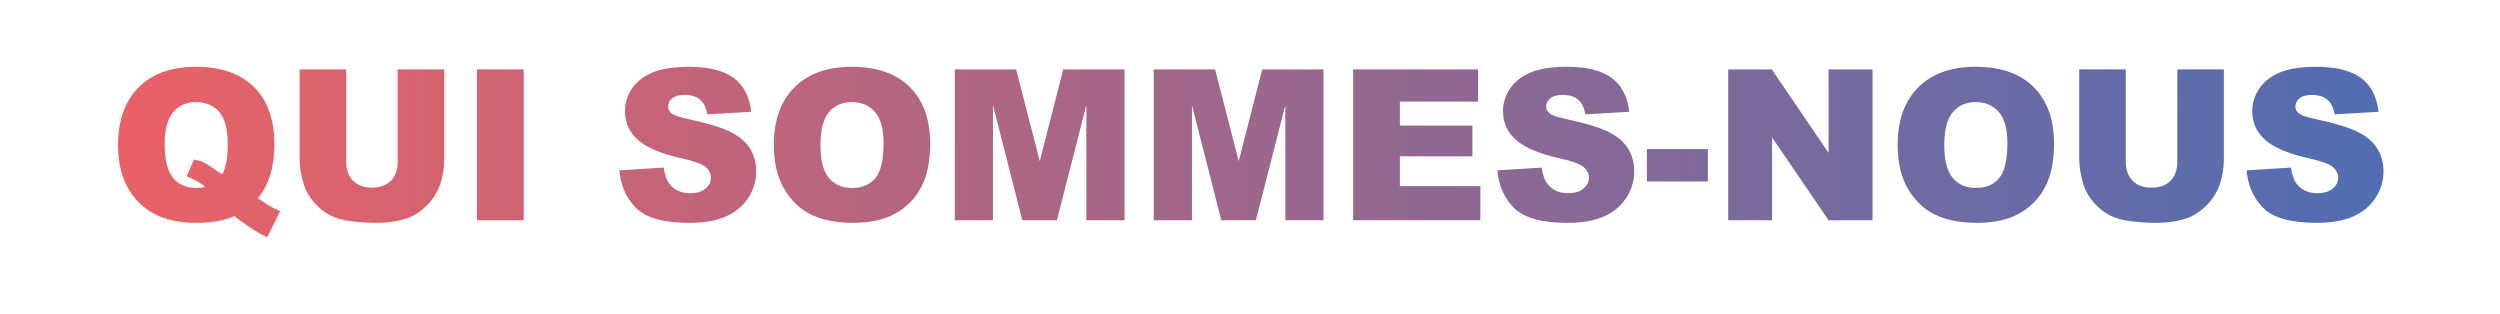 <!-- Generator: Adobe Illustrator 24.1.2, SVG Export Plug-In  -->
<svg version="1.1" xmlns="http://www.w3.org/2000/svg" xmlns:xlink="http://www.w3.org/1999/xlink" x="0px" y="0px"
	 width="4150.7px" height="521.28px" viewBox="0 0 4150.7 521.28"
	 style="overflow:visible;enable-background:new 0 0 4150.7 521.28;" xml:space="preserve">
<style type="text/css">
	.st0{clip-path:url(#SVGID_2_);fill:url(#SVGID_3_);}
	.st1{font-family:'Arial-Black';}
	.st2{font-size:350px;}
	.st3{clip-path:url(#SVGID_5_);fill:url(#SVGID_6_);}
</style>
<defs>
</defs>
<g>
	<defs>
		<path id="SVGID_1_" d="M428.231,329.145c9.683,6.724,16.006,10.938,18.97,12.646c4.443,2.508,10.425,5.413,17.944,8.716
			l-21.533,43.408c-10.825-5.242-21.533-11.479-32.129-18.714c-10.596-7.236-18.003-12.673-22.217-16.32
			c-17.09,7.404-38.511,11.108-64.258,11.108c-38.054,0-68.076-9.912-90.063-29.736c-25.977-23.469-38.965-56.452-38.965-98.95
			c0-41.242,11.365-73.286,34.094-96.131c22.729-22.841,54.487-34.265,95.276-34.265c41.584,0,73.684,11.167,96.301,33.496
			c22.615,22.332,33.923,54.29,33.923,95.874C455.575,277.307,446.459,306.928,428.231,329.145z M368.929,289.496
			c6.152-11.05,9.229-27.57,9.229-49.561c0-25.293-4.7-43.35-14.099-54.175c-9.399-10.822-22.361-16.235-38.879-16.235
			c-15.381,0-27.856,5.527-37.427,16.577c-9.57,11.053-14.355,28.313-14.355,51.782c0,27.344,4.67,46.543,14.014,57.593
			c9.341,11.053,22.158,16.577,38.452,16.577c5.239,0,10.195-0.513,14.868-1.538c-6.494-6.265-16.748-12.189-30.762-17.773
			l12.134-27.856c6.836,1.255,12.161,2.793,15.979,4.614c3.816,1.824,11.25,6.609,22.302,14.355
			C363.004,285.681,365.853,287.561,368.929,289.496z M660.311,115.18h77.246v149.267c0,14.801-2.307,28.777-6.921,41.926
			c-4.614,13.151-11.851,24.652-21.704,34.5c-9.856,9.849-20.195,16.765-31.018,20.748c-15.039,5.579-33.098,8.369-54.175,8.369
			c-12.192,0-25.493-0.854-39.905-2.561c-14.414-1.712-26.462-5.095-36.145-10.163c-9.685-5.065-18.542-12.268-26.575-21.603
			c-8.032-9.336-13.53-18.957-16.492-28.863c-4.785-15.939-7.178-30.057-7.178-42.354V115.18h77.246V268
			c0,13.661,3.787,24.335,11.365,32.017c7.576,7.686,18.086,11.525,31.531,11.525c13.33,0,23.782-3.784,31.36-11.354
			c7.576-7.57,11.365-18.299,11.365-32.188V115.18z M791.903,115.18h77.588v250.537h-77.588V115.18z M1028.256,282.831l73.657-4.614
			c1.594,11.963,4.841,21.079,9.741,27.344c7.974,10.142,19.368,15.21,34.18,15.21c11.05,0,19.568-2.59,25.549-7.776
			c5.981-5.183,8.972-11.193,8.972-18.029c0-6.494-2.849-12.305-8.545-17.432c-5.698-5.127-18.914-9.968-39.648-14.526
			c-33.953-7.632-58.164-17.773-72.632-30.42c-14.585-12.646-21.875-28.767-21.875-48.364c0-12.873,3.73-25.037,11.194-36.486
			c7.461-11.451,18.684-20.449,33.667-27.002c14.98-6.551,35.518-9.827,61.609-9.827c32.014,0,56.423,5.955,73.23,17.858
			c16.804,11.907,26.802,30.848,29.993,56.824l-72.974,4.272c-1.938-11.279-6.011-19.482-12.219-24.609
			c-6.211-5.127-14.783-7.69-25.72-7.69c-9.001,0-15.781,1.909-20.337,5.725c-4.558,3.819-6.836,8.46-6.836,13.929
			c0,3.989,1.88,7.578,5.64,10.767c3.645,3.306,12.305,6.382,25.977,9.229c33.838,7.293,58.076,14.671,72.717,22.131
			c14.639,7.464,25.293,16.722,31.958,27.771c6.665,11.053,9.998,23.413,9.998,37.085c0,16.064-4.443,30.877-13.33,44.434
			c-8.887,13.56-21.306,23.841-37.256,30.847c-15.952,7.008-36.06,10.511-60.327,10.511c-42.612,0-72.119-8.203-88.525-24.609
			S1030.419,308.124,1028.256,282.831z M1284.774,240.619c0-40.9,11.392-72.744,34.18-95.532
			c22.786-22.785,54.517-34.18,95.19-34.18c41.699,0,73.828,11.194,96.387,33.581c22.559,22.389,33.838,53.748,33.838,94.08
			c0,29.282-4.929,53.294-14.783,72.033c-9.856,18.743-24.097,33.326-42.725,43.75c-18.628,10.426-41.843,15.638-69.641,15.638
			c-28.257,0-51.641-4.499-70.154-13.501c-18.516-8.999-33.525-23.242-45.032-42.725
			C1290.526,294.281,1284.774,269.902,1284.774,240.619z M1362.191,240.961c0,25.293,4.7,43.467,14.099,54.517
			c9.399,11.053,22.188,16.577,38.367,16.577c16.633,0,29.507-5.41,38.623-16.235c9.114-10.822,13.672-30.249,13.672-58.276
			c0-23.584-4.758-40.815-14.27-51.697c-9.514-10.878-22.417-16.32-38.708-16.32c-15.61,0-28.142,5.527-37.598,16.577
			C1366.918,197.155,1362.191,215.442,1362.191,240.961z M1585.214,115.18h101.813l39.265,152.441l38.983-152.441h101.751v250.537
			h-63.403V174.652l-48.853,191.064h-57.391l-48.762-191.064v191.064h-63.403V115.18z M1915.56,115.18h101.813l39.265,152.441
			l38.983-152.441h101.751v250.537h-63.403V174.652l-48.853,191.064h-57.391l-48.762-191.064v191.064h-63.403V115.18z
			 M2246.591,115.18h207.47v53.491h-129.883v39.819h120.483v51.099h-120.483v49.39h133.643v56.738h-211.23V115.18z
			 M2486.019,282.831l73.657-4.614c1.594,11.963,4.841,21.079,9.741,27.344c7.974,10.142,19.367,15.21,34.18,15.21
			c11.05,0,19.567-2.59,25.55-7.776c5.98-5.183,8.972-11.193,8.972-18.029c0-6.494-2.85-12.305-8.545-17.432
			c-5.698-5.127-18.914-9.968-39.648-14.526c-33.953-7.632-58.164-17.773-72.632-30.42c-14.585-12.646-21.875-28.767-21.875-48.364
			c0-12.873,3.73-25.037,11.193-36.486c7.461-11.451,18.685-20.449,33.668-27.002c14.979-6.551,35.517-9.827,61.608-9.827
			c32.014,0,56.423,5.955,73.229,17.858c16.805,11.907,26.802,30.848,29.993,56.824l-72.974,4.272
			c-1.938-11.279-6.011-19.482-12.219-24.609c-6.212-5.127-14.783-7.69-25.721-7.69c-9.002,0-15.781,1.909-20.337,5.725
			c-4.559,3.819-6.836,8.46-6.836,13.929c0,3.989,1.88,7.578,5.64,10.767c3.645,3.306,12.305,6.382,25.977,9.229
			c33.838,7.293,58.076,14.671,72.717,22.131c14.639,7.464,25.293,16.722,31.959,27.771c6.664,11.053,9.997,23.413,9.997,37.085
			c0,16.064-4.443,30.877-13.33,44.434c-8.887,13.56-21.307,23.841-37.256,30.847c-15.952,7.008-36.06,10.511-60.327,10.511
			c-42.612,0-72.119-8.203-88.525-24.609S2488.182,308.124,2486.019,282.831z M2734.334,247.455h101.172v53.833h-101.172V247.455z
			 M2869.344,115.18h72.29l94.336,138.609V115.18h72.974v250.537h-72.974l-93.823-137.563v137.563h-72.803V115.18z
			 M3150.643,240.619c0-40.9,11.392-72.744,34.18-95.532c22.785-22.785,54.517-34.18,95.19-34.18
			c41.699,0,73.828,11.194,96.387,33.581c22.559,22.389,33.838,53.748,33.838,94.08c0,29.282-4.93,53.294-14.783,72.033
			c-9.855,18.743-24.096,33.326-42.725,43.75c-18.627,10.426-41.843,15.638-69.641,15.638c-28.257,0-51.641-4.499-70.154-13.501
			c-18.516-8.999-33.525-23.242-45.031-42.725C3156.395,294.281,3150.643,269.902,3150.643,240.619z M3228.06,240.961
			c0,25.293,4.699,43.467,14.1,54.517c9.398,11.053,22.187,16.577,38.366,16.577c16.633,0,29.507-5.41,38.623-16.235
			c9.113-10.822,13.672-30.249,13.672-58.276c0-23.584-4.759-40.815-14.271-51.697c-9.514-10.878-22.417-16.32-38.708-16.32
			c-15.61,0-28.143,5.527-37.598,16.577C3232.786,197.155,3228.06,215.442,3228.06,240.961z M3614.974,115.18h77.246v149.267
			c0,14.801-2.307,28.777-6.922,41.926c-4.613,13.151-11.851,24.652-21.703,34.5c-9.856,9.849-20.196,16.765-31.019,20.748
			c-15.039,5.579-33.099,8.369-54.175,8.369c-12.192,0-25.493-0.854-39.904-2.561c-14.415-1.712-26.463-5.095-36.146-10.163
			c-9.686-5.065-18.542-12.268-26.575-21.603c-8.031-9.336-13.53-18.957-16.491-28.863c-4.785-15.939-7.178-30.057-7.178-42.354
			V115.18h77.246V268c0,13.661,3.786,24.335,11.364,32.017c7.576,7.686,18.086,11.525,31.531,11.525
			c13.33,0,23.781-3.784,31.359-11.354c7.576-7.57,11.365-18.299,11.365-32.188V115.18z M3729.989,282.831l73.657-4.614
			c1.594,11.963,4.841,21.079,9.741,27.344c7.974,10.142,19.367,15.21,34.18,15.21c11.05,0,19.567-2.59,25.55-7.776
			c5.98-5.183,8.972-11.193,8.972-18.029c0-6.494-2.85-12.305-8.545-17.432c-5.698-5.127-18.914-9.968-39.648-14.526
			c-33.953-7.632-58.164-17.773-72.632-30.42c-14.585-12.646-21.875-28.767-21.875-48.364c0-12.873,3.73-25.037,11.193-36.486
			c7.461-11.451,18.685-20.449,33.668-27.002c14.979-6.551,35.517-9.827,61.608-9.827c32.014,0,56.423,5.955,73.229,17.858
			c16.805,11.907,26.802,30.848,29.993,56.824l-72.974,4.272c-1.938-11.279-6.011-19.482-12.219-24.609
			c-6.212-5.127-14.783-7.69-25.721-7.69c-9.002,0-15.781,1.909-20.337,5.725c-4.559,3.819-6.836,8.46-6.836,13.929
			c0,3.989,1.88,7.578,5.64,10.767c3.645,3.306,12.305,6.382,25.977,9.229c33.838,7.293,58.076,14.671,72.717,22.131
			c14.639,7.464,25.293,16.722,31.959,27.771c6.664,11.053,9.997,23.413,9.997,37.085c0,16.064-4.443,30.877-13.33,44.434
			c-8.887,13.56-21.307,23.841-37.256,30.847c-15.952,7.008-36.06,10.511-60.327,10.511c-42.612,0-72.119-8.203-88.525-24.609
			S3732.152,308.124,3729.989,282.831z"/>
	</defs>
	<clipPath id="SVGID_2_">
		<use xlink:href="#SVGID_1_"  style="overflow:visible;"/>
	</clipPath>
	
		<linearGradient id="SVGID_3_" gradientUnits="userSpaceOnUse" x1="124.46" y1="260.64" x2="4006.7" y2="260.64" gradientTransform="matrix(-1 0 0 1 4131.16 0)">
		<stop  offset="0" style="stop-color:#4F6DB3"/>
		<stop  offset="1" style="stop-color:#EC6164"/>
	</linearGradient>
	<polygon class="st0" points="124.46,521.28 4006.7,521.28 4006.7,0 124.46,0 	"/>
</g>
</svg>